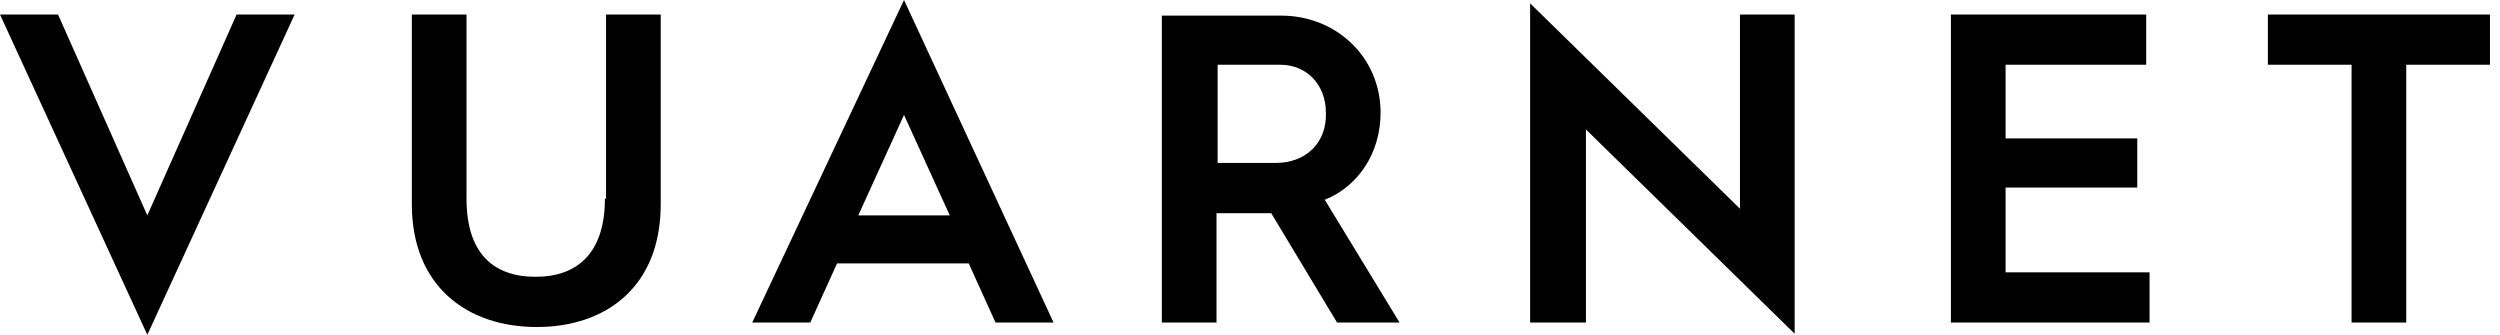 <svg xml:space="preserve" style="enable-background:new 0 0 224 30" viewBox="0 0 224 30" aria-hidden="true" xmlns="http://www.w3.org/2000/svg"><path d="m13.2 19.3-8-18H0L13.2 30 26.4 1.3h-5.2zM54.2 17.8c0 4.9-2.5 7-6.2 7-3.8 0-6.2-2.1-6.2-7V1.3h-4.9v17c0 7.3 4.9 11 11.2 11 6.2 0 11.1-3.6 11.1-11v-17h-4.9v16.5zM67.4 28.9h5.2l2.4-5.3h11.8l2.4 5.3h5.2L81 0 67.4 28.9zm9.5-9.6 4.1-9 4.1 9h-8.2zM123.7 10.1c0-5-4-8.7-8.9-8.7h-10.7v27.5h4.9v-9.8h4.9l5.9 9.8h5.6l-6.7-11c3-1.2 5-4.2 5-7.8zm-9.4 4.5h-5.2V5.8h5.6c2.4 0 4.1 1.8 4.1 4.3.1 2.7-1.8 4.5-4.5 4.5zM155.9 18.7 137.1.3v28.6h5V11.6l18.7 18.3V1.3h-4.9zM179.7 16.8h11.8v-4.4h-11.8V5.8h12.6V1.3h-17.5v27.6h17.8v-4.5h-12.9zM203.2 1.3v4.5h7.5v23.1h4.9V5.8h7.5V1.3z" style="fill-rule:evenodd;clip-rule:evenodd;fill:#000000"></path></svg>